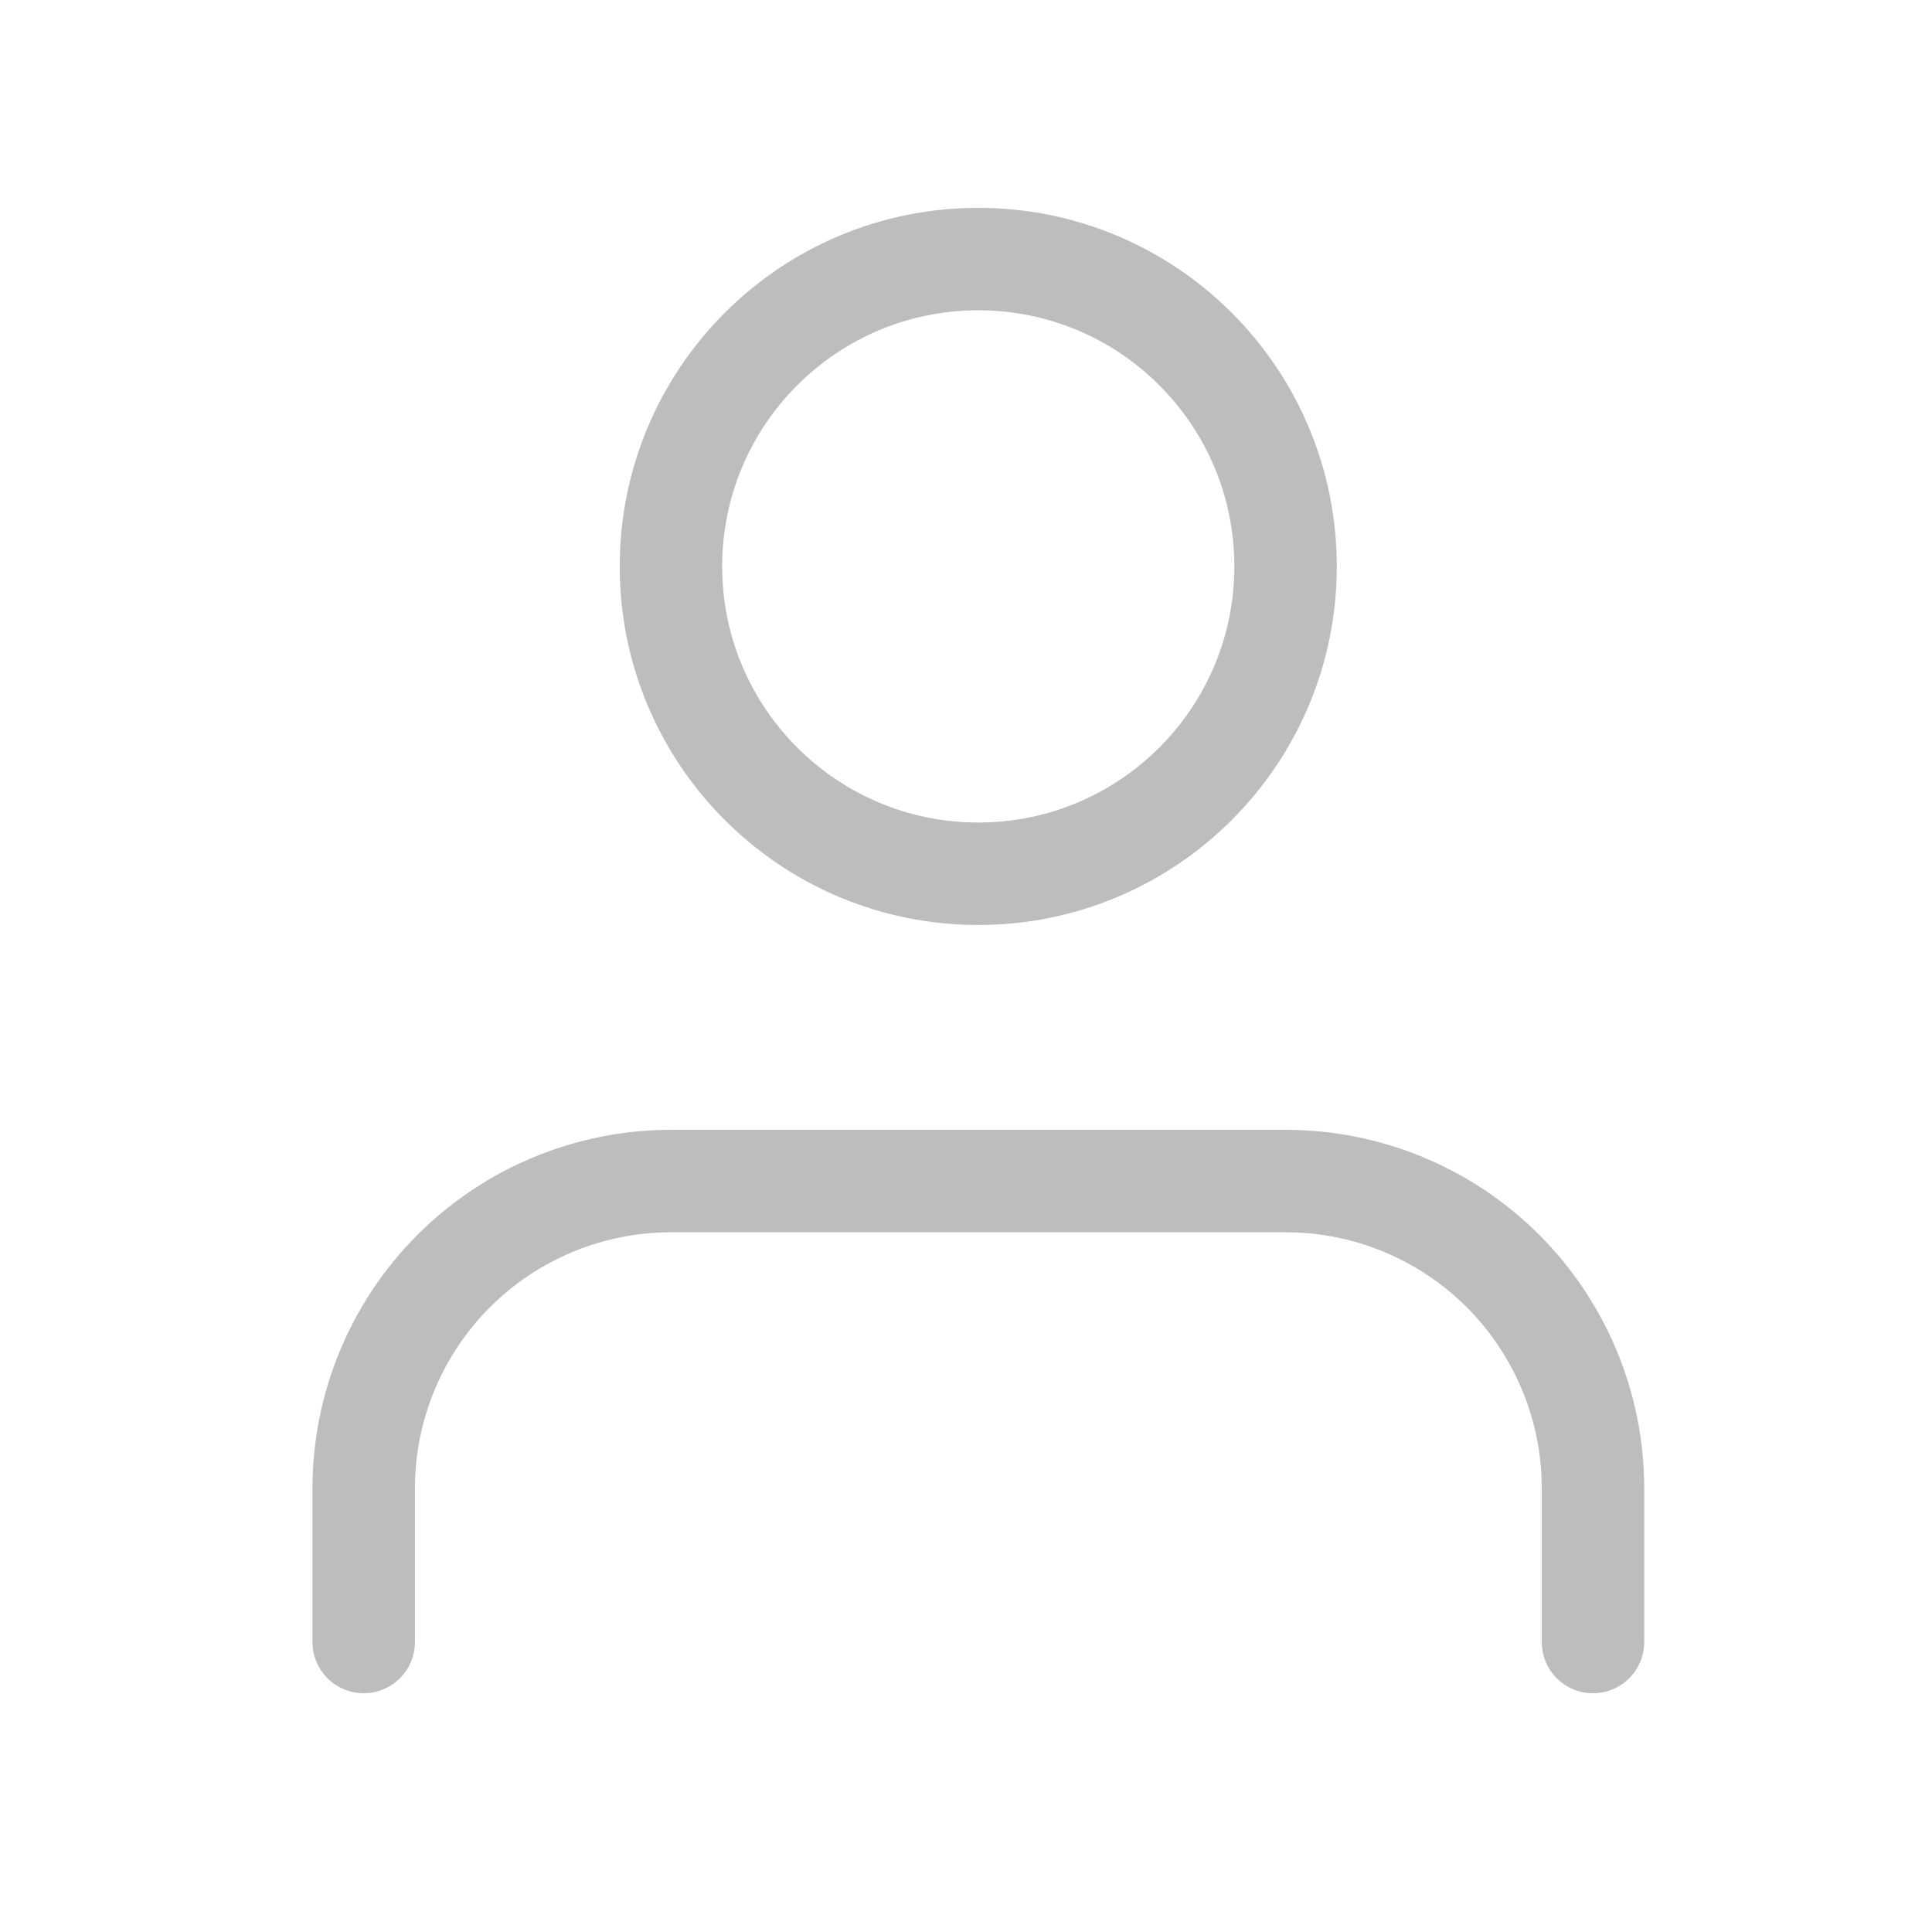 <svg width="32" height="32" viewBox="0 0 32 32" fill="none" xmlns="http://www.w3.org/2000/svg">
<path d="M26.385 27.197V24.652C26.385 23.302 25.848 22.007 24.894 21.052C23.939 20.098 22.645 19.562 21.295 19.562H11.114C9.764 19.562 8.47 20.098 7.515 21.052C6.561 22.007 6.024 23.302 6.024 24.652V27.197" stroke="#BDBDBD" stroke-width="1.697" stroke-linecap="round" stroke-linejoin="round"/>
<path d="M16.203 14.472C19.015 14.472 21.293 12.193 21.293 9.382C21.293 6.57 19.015 4.291 16.203 4.291C13.392 4.291 11.113 6.57 11.113 9.382C11.113 12.193 13.392 14.472 16.203 14.472Z" stroke="#BDBDBD" stroke-width="1.697" stroke-linecap="round" stroke-linejoin="round"/>
</svg>
